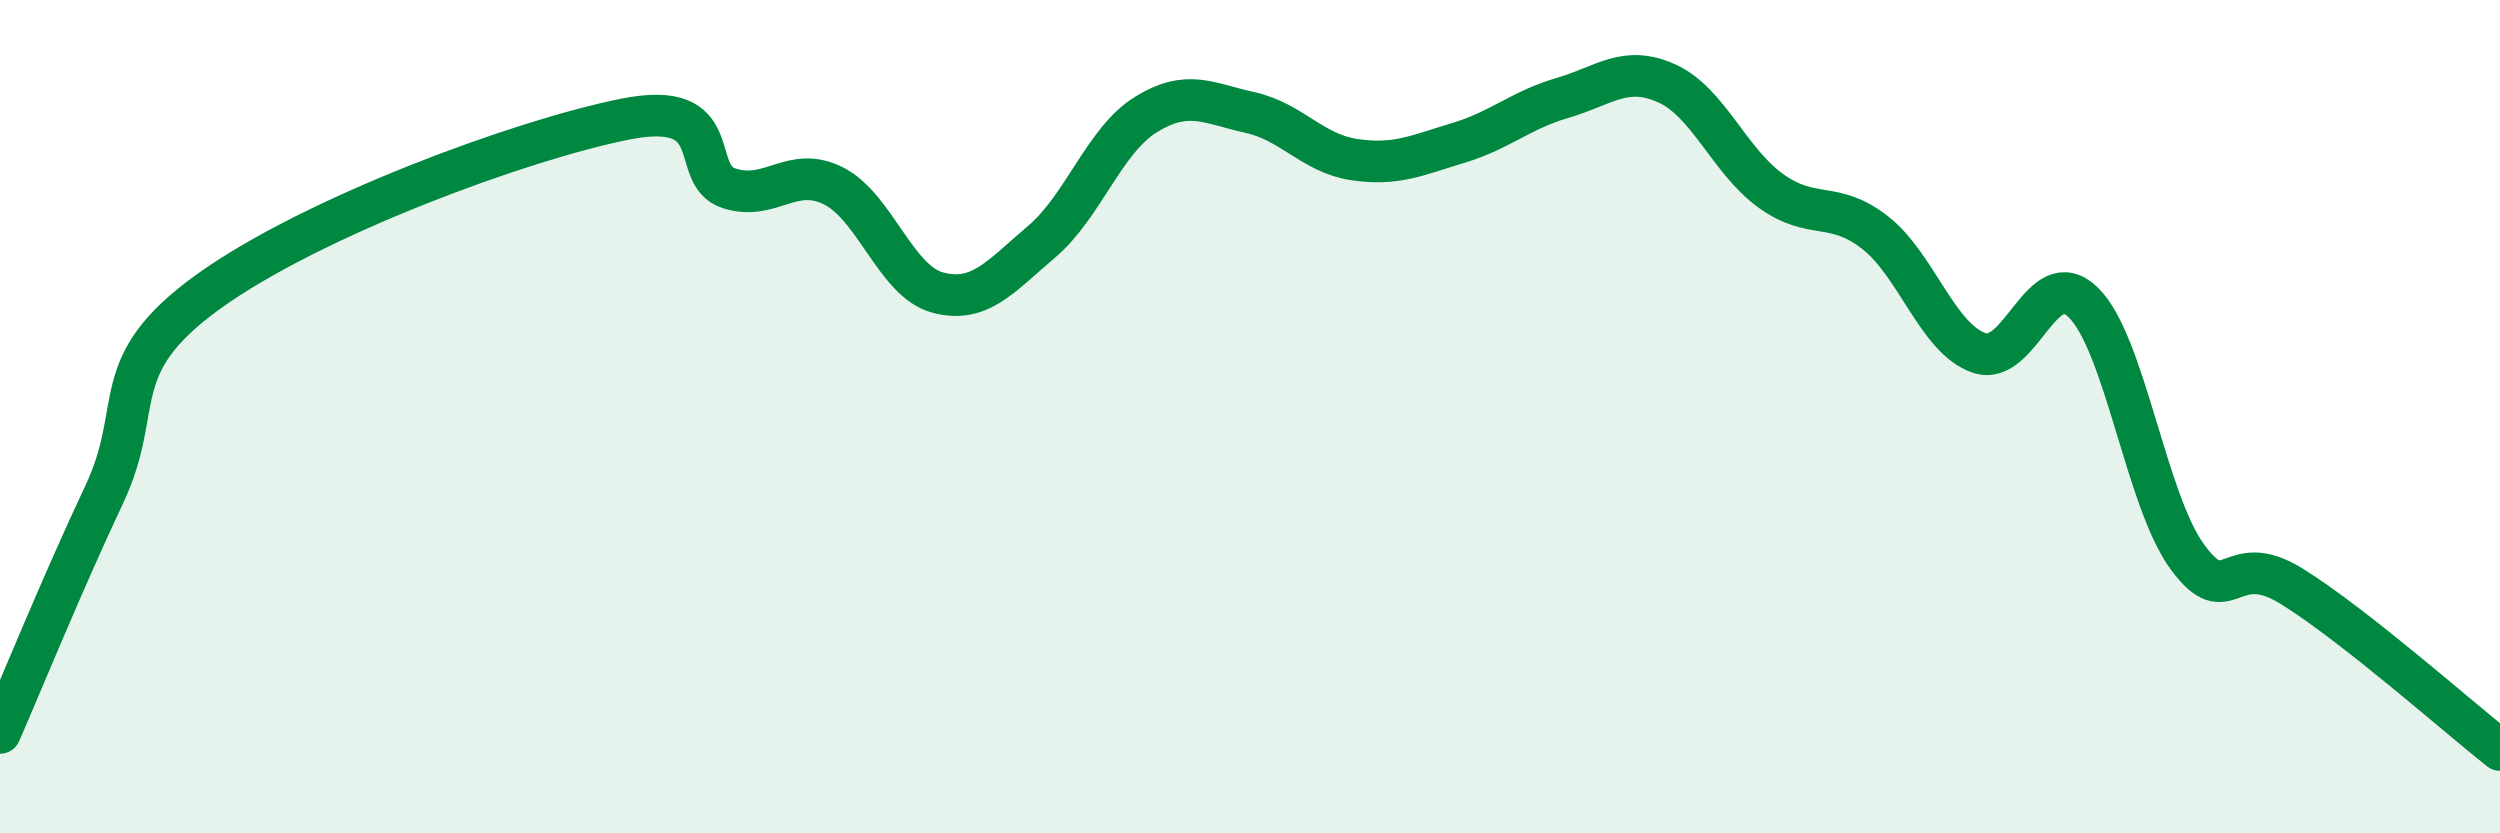 
    <svg width="60" height="20" viewBox="0 0 60 20" xmlns="http://www.w3.org/2000/svg">
      <path
        d="M 0,17.59 C 0.5,16.45 1.5,13.99 2.5,11.87 C 3.5,9.75 2.5,8.8 5,7 C 7.5,5.2 12.5,3.36 15,2.86 C 17.5,2.36 16.5,4.2 17.5,4.52 C 18.5,4.84 19,3.96 20,4.46 C 21,4.96 21.5,6.75 22.5,7.02 C 23.5,7.29 24,6.65 25,5.8 C 26,4.95 26.5,3.37 27.5,2.75 C 28.5,2.13 29,2.48 30,2.7 C 31,2.92 31.5,3.68 32.5,3.83 C 33.5,3.98 34,3.73 35,3.43 C 36,3.13 36.5,2.64 37.5,2.35 C 38.5,2.06 39,1.55 40,2 C 41,2.45 41.5,3.86 42.5,4.58 C 43.5,5.3 44,4.8 45,5.58 C 46,6.36 46.5,8.13 47.5,8.47 C 48.5,8.81 49,6.28 50,7.26 C 51,8.24 51.5,12.01 52.5,13.37 C 53.5,14.73 53.5,13.14 55,14.07 C 56.5,15 59,17.21 60,18L60 20L0 20Z"
        fill="#008740"
        opacity="0.1"
        stroke-linecap="round"
        stroke-linejoin="round"
      />
      <path
        d="M 0,17.59 C 0.5,16.45 1.5,13.99 2.5,11.87 C 3.5,9.75 2.5,8.8 5,7 C 7.5,5.2 12.5,3.36 15,2.86 C 17.5,2.36 16.5,4.2 17.5,4.52 C 18.5,4.84 19,3.96 20,4.46 C 21,4.96 21.5,6.75 22.5,7.02 C 23.5,7.29 24,6.65 25,5.8 C 26,4.95 26.5,3.37 27.5,2.75 C 28.5,2.13 29,2.48 30,2.7 C 31,2.92 31.5,3.68 32.5,3.83 C 33.5,3.98 34,3.73 35,3.43 C 36,3.13 36.5,2.64 37.5,2.35 C 38.5,2.06 39,1.55 40,2 C 41,2.45 41.5,3.86 42.5,4.58 C 43.5,5.3 44,4.8 45,5.58 C 46,6.36 46.5,8.13 47.5,8.47 C 48.5,8.81 49,6.28 50,7.26 C 51,8.24 51.5,12.01 52.5,13.37 C 53.5,14.73 53.5,13.14 55,14.07 C 56.5,15 59,17.21 60,18"
        stroke="#008740"
        stroke-width="1"
        fill="none"
        stroke-linecap="round"
        stroke-linejoin="round"
      />
    </svg>
  